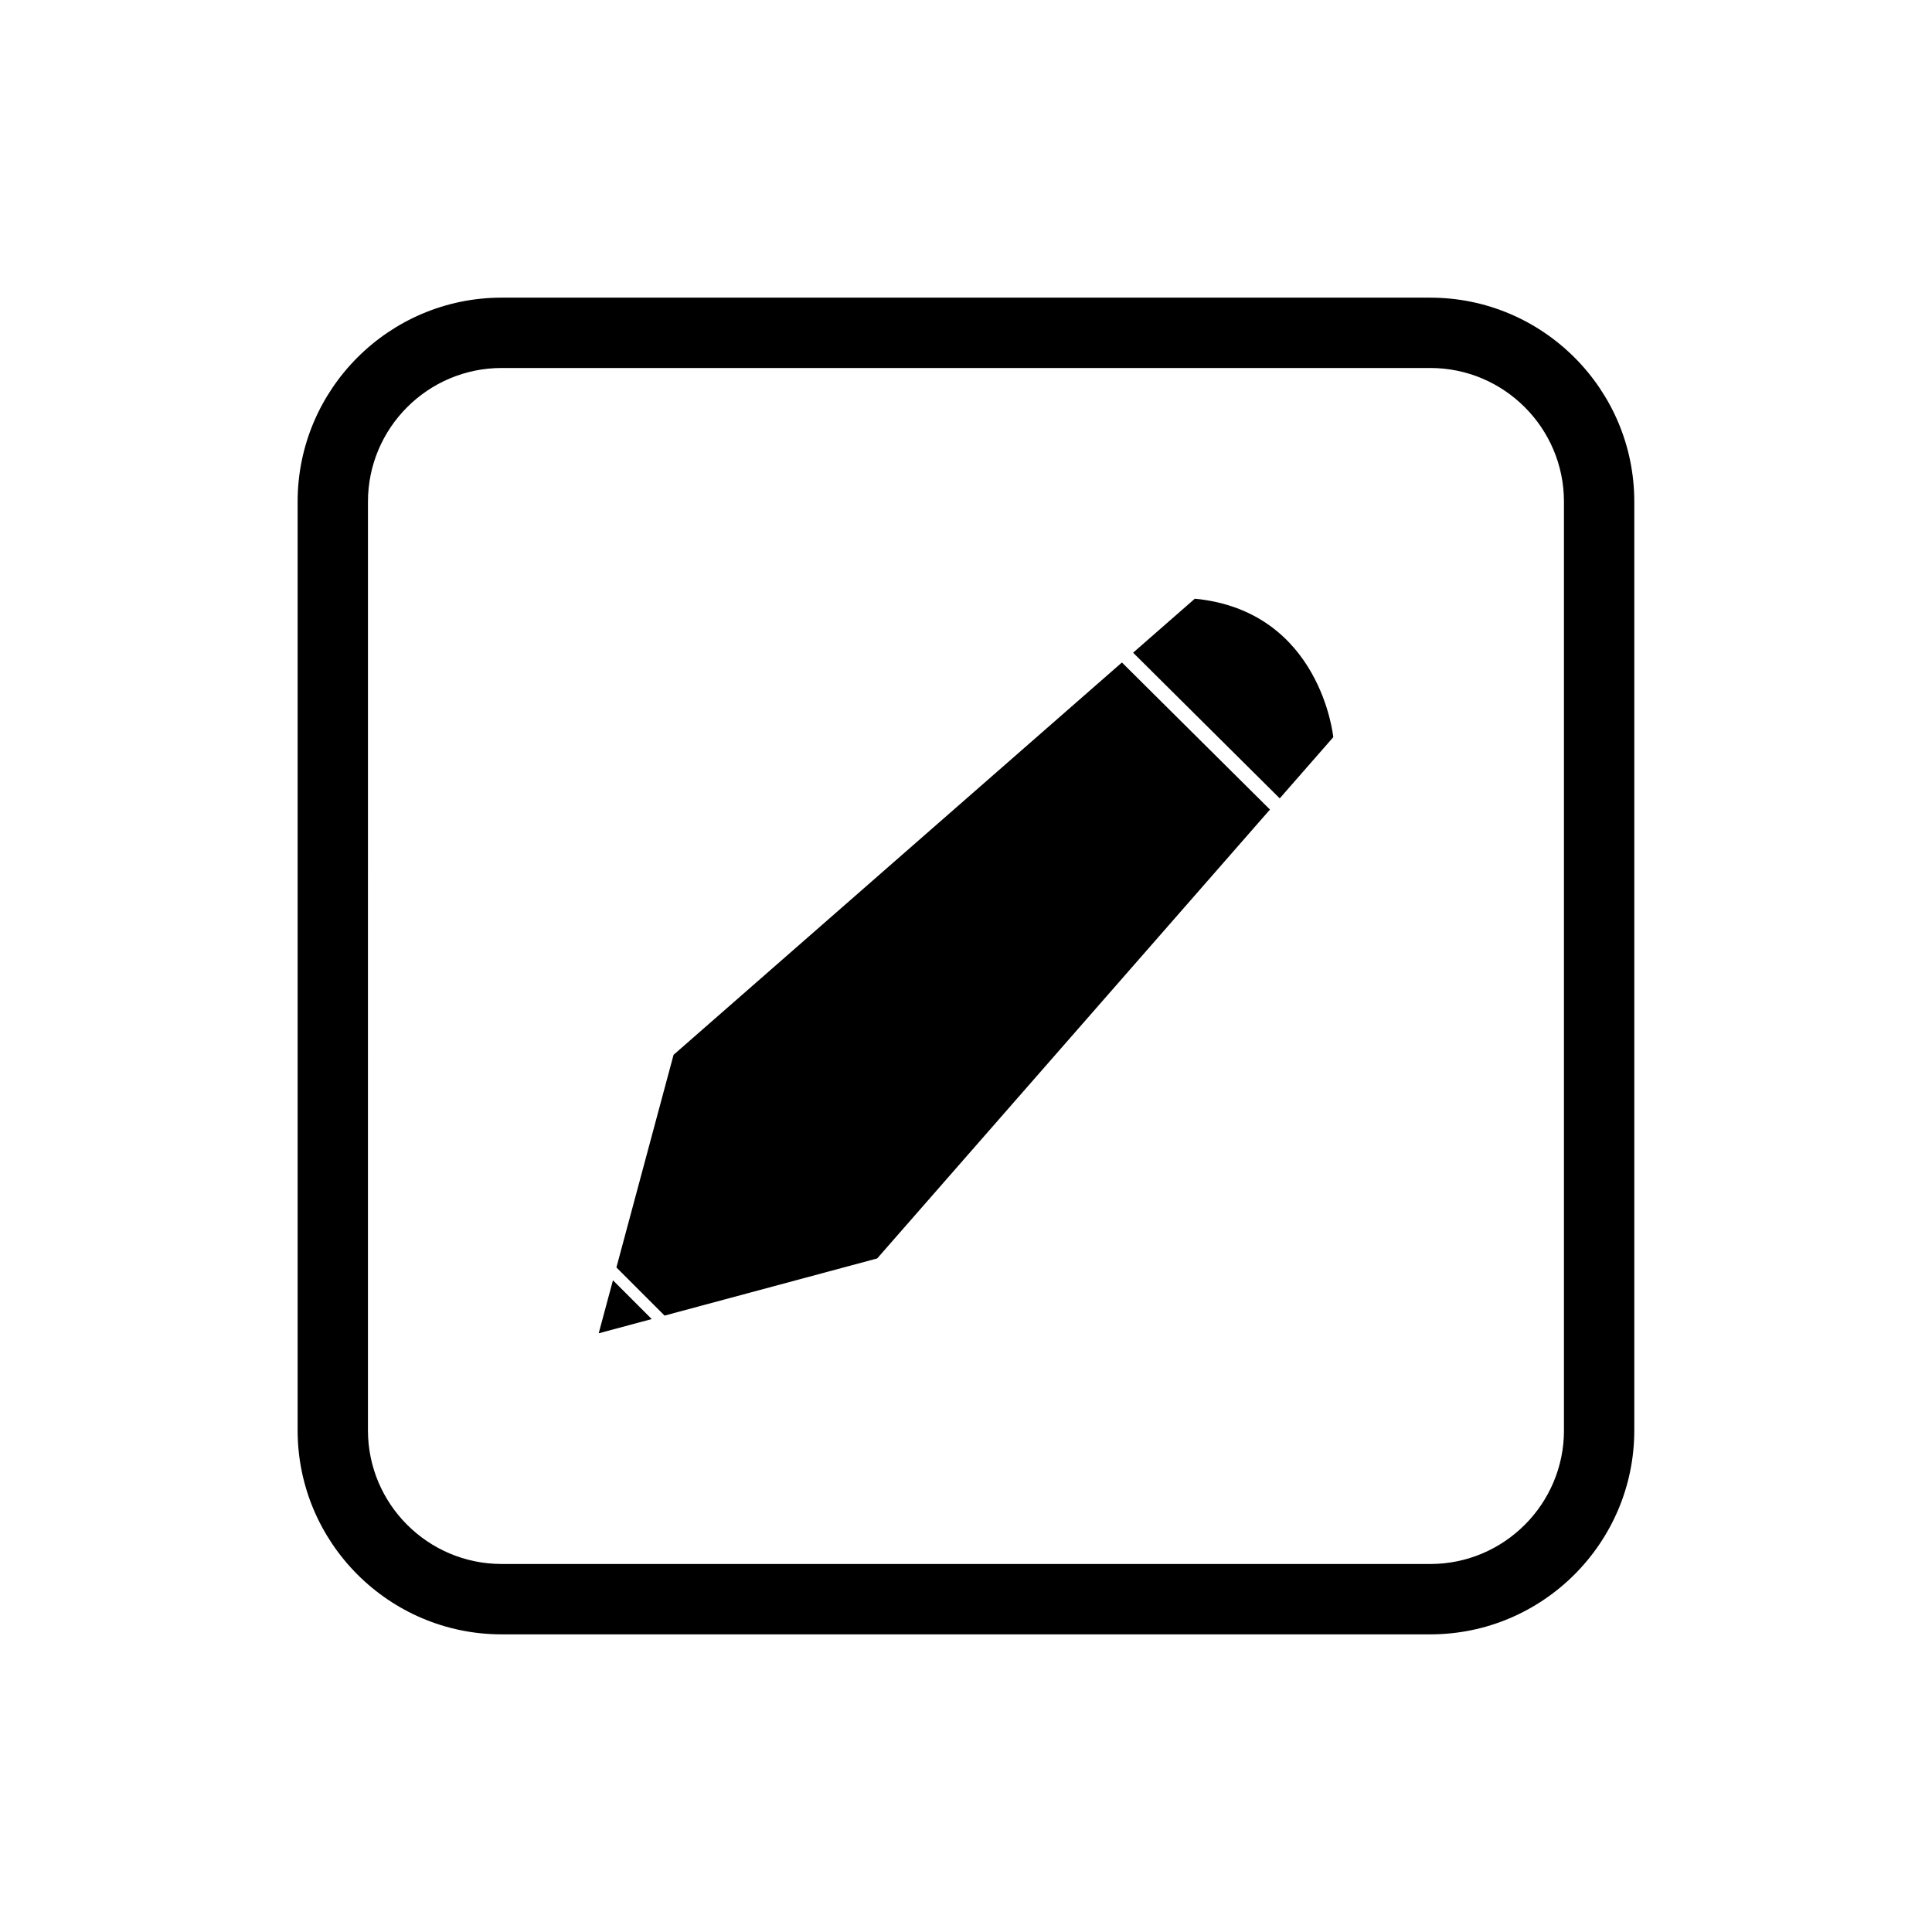 <?xml version="1.0" encoding="UTF-8"?>
<!-- Uploaded to: ICON Repo, www.svgrepo.com, Generator: ICON Repo Mixer Tools -->
<svg fill="#000000" width="800px" height="800px" version="1.1" viewBox="144 144 512 512" xmlns="http://www.w3.org/2000/svg">
 <g>
  <path d="m523.05 222.88h-246.11c-29.812 0-54.066 24.254-54.066 54.062v246.1c0 29.828 24.254 54.078 54.066 54.078h246.1c29.809 0 54.066-24.254 54.066-54.074v-246.1c0.004-29.809-24.25-54.062-54.059-54.062zm35.422 300.17c0 19.535-15.891 35.426-35.426 35.426l-246.11-0.004c-19.535 0-35.426-15.891-35.426-35.426l0.004-246.1c0-19.535 15.891-35.426 35.426-35.426h246.1c19.535 0 35.426 15.891 35.426 35.426l-0.004 246.11z"/>
  <path d="m302.66 497.34 14.051-3.777-10.273-10.273z"/>
  <path d="m322.5 423.54-15.145 56.344 12.762 12.762 56.348-15.145 104.09-118.96-39.234-38.977z"/>
  <path d="m460.64 302.66-16.355 14.309 38.859 38.609 14.188-16.219c0.004-0.008-3.269-33.422-36.691-36.699z"/>
 </g>
</svg>